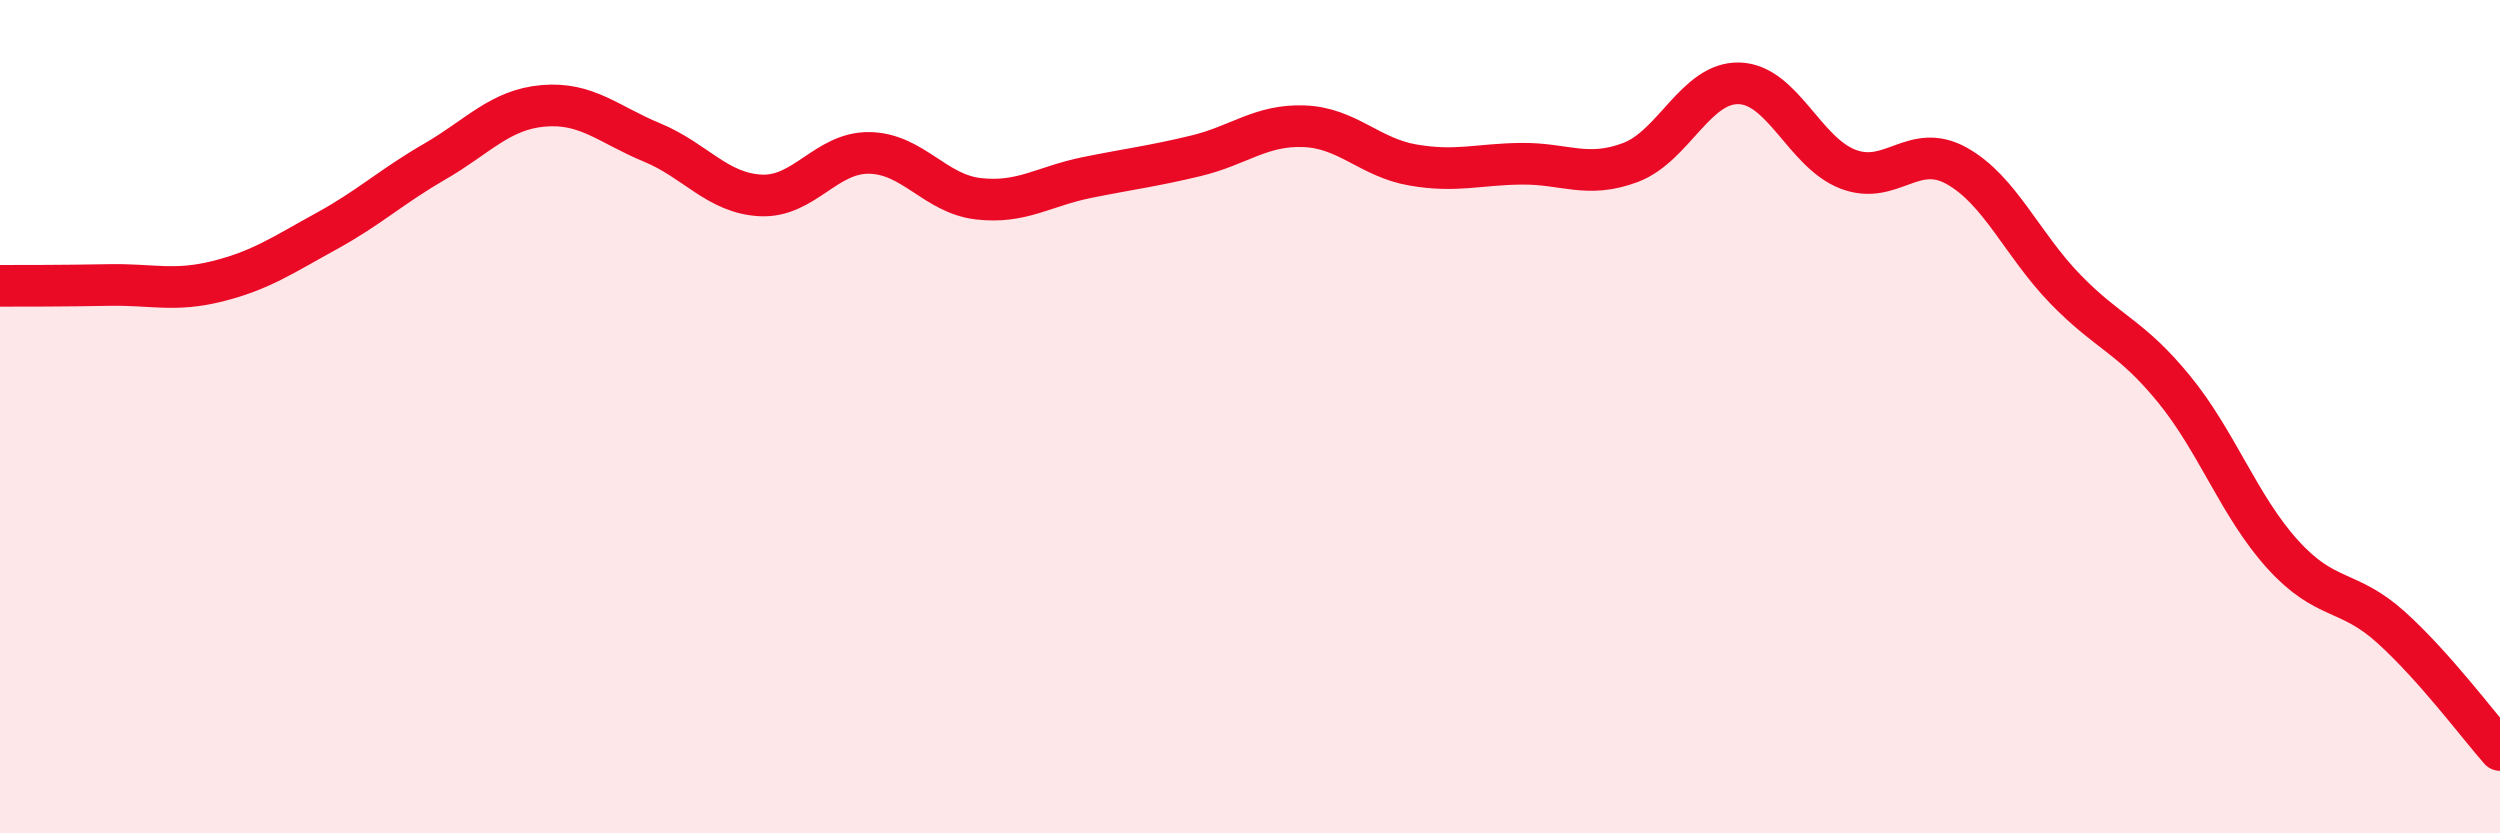 
    <svg width="60" height="20" viewBox="0 0 60 20" xmlns="http://www.w3.org/2000/svg">
      <path
        d="M 0,6.86 C 0.52,6.86 1.57,6.86 2.61,6.84 C 3.65,6.82 4.18,7.01 5.22,6.75 C 6.26,6.49 6.79,6.12 7.83,5.55 C 8.87,4.98 9.39,4.48 10.43,3.88 C 11.47,3.28 12,2.63 13.04,2.54 C 14.08,2.45 14.61,2.99 15.65,3.42 C 16.69,3.85 17.22,4.64 18.26,4.69 C 19.3,4.74 19.83,3.65 20.87,3.67 C 21.91,3.69 22.44,4.65 23.48,4.77 C 24.52,4.89 25.05,4.47 26.09,4.26 C 27.13,4.05 27.66,3.99 28.7,3.74 C 29.74,3.49 30.26,2.99 31.3,3.03 C 32.34,3.07 32.87,3.78 33.91,3.96 C 34.95,4.14 35.48,3.94 36.52,3.93 C 37.56,3.92 38.09,4.29 39.13,3.9 C 40.17,3.51 40.7,1.97 41.74,2 C 42.78,2.03 43.31,3.66 44.35,4.06 C 45.39,4.46 45.92,3.4 46.96,3.98 C 48,4.56 48.53,5.87 49.57,6.94 C 50.61,8.01 51.13,8.06 52.17,9.33 C 53.21,10.6 53.74,12.15 54.78,13.3 C 55.82,14.45 56.35,14.12 57.39,15.06 C 58.43,16 59.48,17.41 60,18L60 20L0 20Z"
        fill="#EB0A25"
        opacity="0.1"
        stroke-linecap="round"
        stroke-linejoin="round"
      />
      <path
        d="M 0,6.86 C 0.52,6.86 1.57,6.86 2.61,6.84 C 3.65,6.82 4.18,7.01 5.22,6.75 C 6.26,6.49 6.79,6.12 7.83,5.55 C 8.87,4.98 9.39,4.48 10.43,3.88 C 11.47,3.28 12,2.63 13.04,2.54 C 14.08,2.45 14.61,2.99 15.65,3.42 C 16.69,3.85 17.22,4.64 18.26,4.69 C 19.3,4.74 19.83,3.65 20.87,3.67 C 21.91,3.69 22.44,4.65 23.48,4.77 C 24.52,4.89 25.05,4.47 26.09,4.26 C 27.13,4.05 27.66,3.99 28.7,3.74 C 29.74,3.49 30.26,2.99 31.3,3.03 C 32.34,3.07 32.87,3.78 33.91,3.96 C 34.95,4.14 35.48,3.94 36.52,3.93 C 37.56,3.92 38.09,4.29 39.13,3.9 C 40.17,3.51 40.7,1.97 41.74,2 C 42.78,2.03 43.31,3.66 44.35,4.06 C 45.39,4.46 45.92,3.4 46.96,3.98 C 48,4.56 48.53,5.87 49.57,6.94 C 50.61,8.01 51.13,8.06 52.17,9.33 C 53.21,10.6 53.74,12.15 54.78,13.3 C 55.82,14.45 56.35,14.12 57.39,15.06 C 58.43,16 59.48,17.41 60,18"
        stroke="#EB0A25"
        stroke-width="1"
        fill="none"
        stroke-linecap="round"
        stroke-linejoin="round"
      />
    </svg>
  